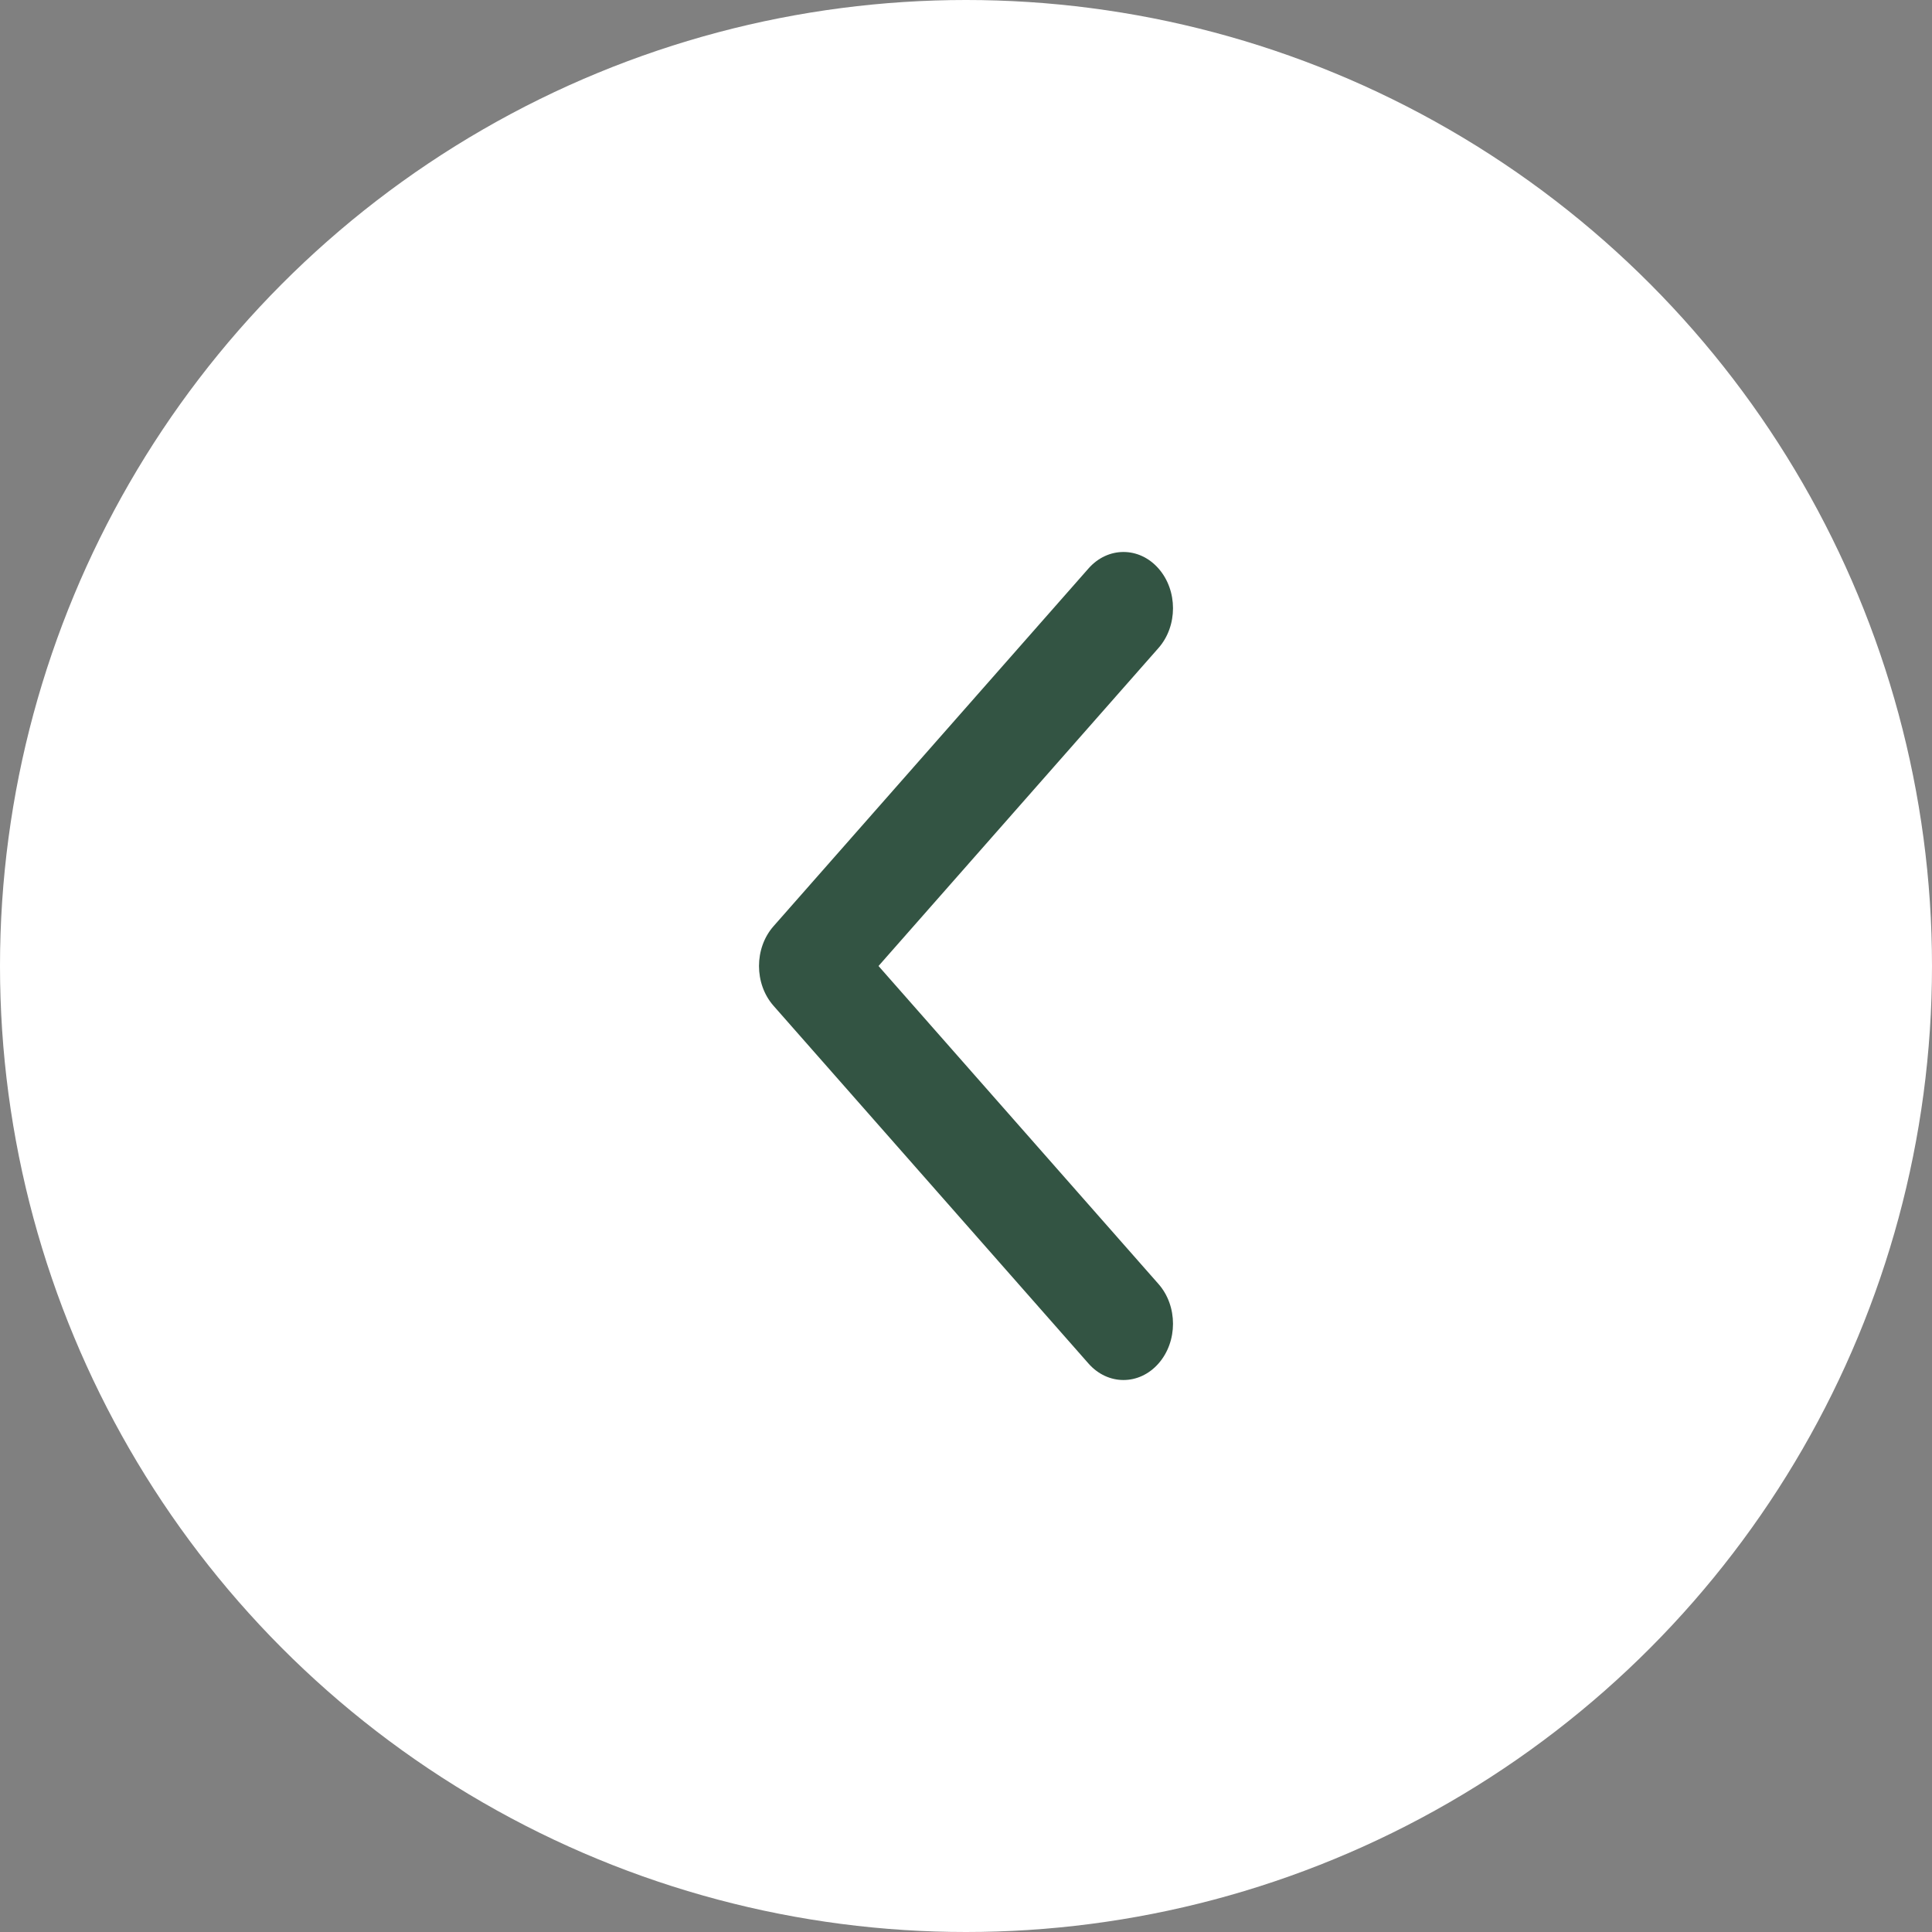 <?xml version="1.0" encoding="UTF-8"?> <svg xmlns="http://www.w3.org/2000/svg" width="28" height="28" viewBox="0 0 28 28" fill="none"><rect x="0" y="0" width="28" height="28" fill="#808080" stroke="none"/><circle cx="14" cy="14" r="14" fill="white"></circle><path d="M16.79 19.761C16.51 20.08 16.055 20.08 15.775 19.761L11.21 14.576C10.93 14.258 10.93 13.742 11.21 13.424L15.775 8.239C16.055 7.92 16.51 7.92 16.79 8.239C17.07 8.557 17.07 9.073 16.79 9.391L12.732 14L16.79 18.609C17.07 18.927 17.07 19.443 16.79 19.761Z" fill="#335443"></path></svg> 